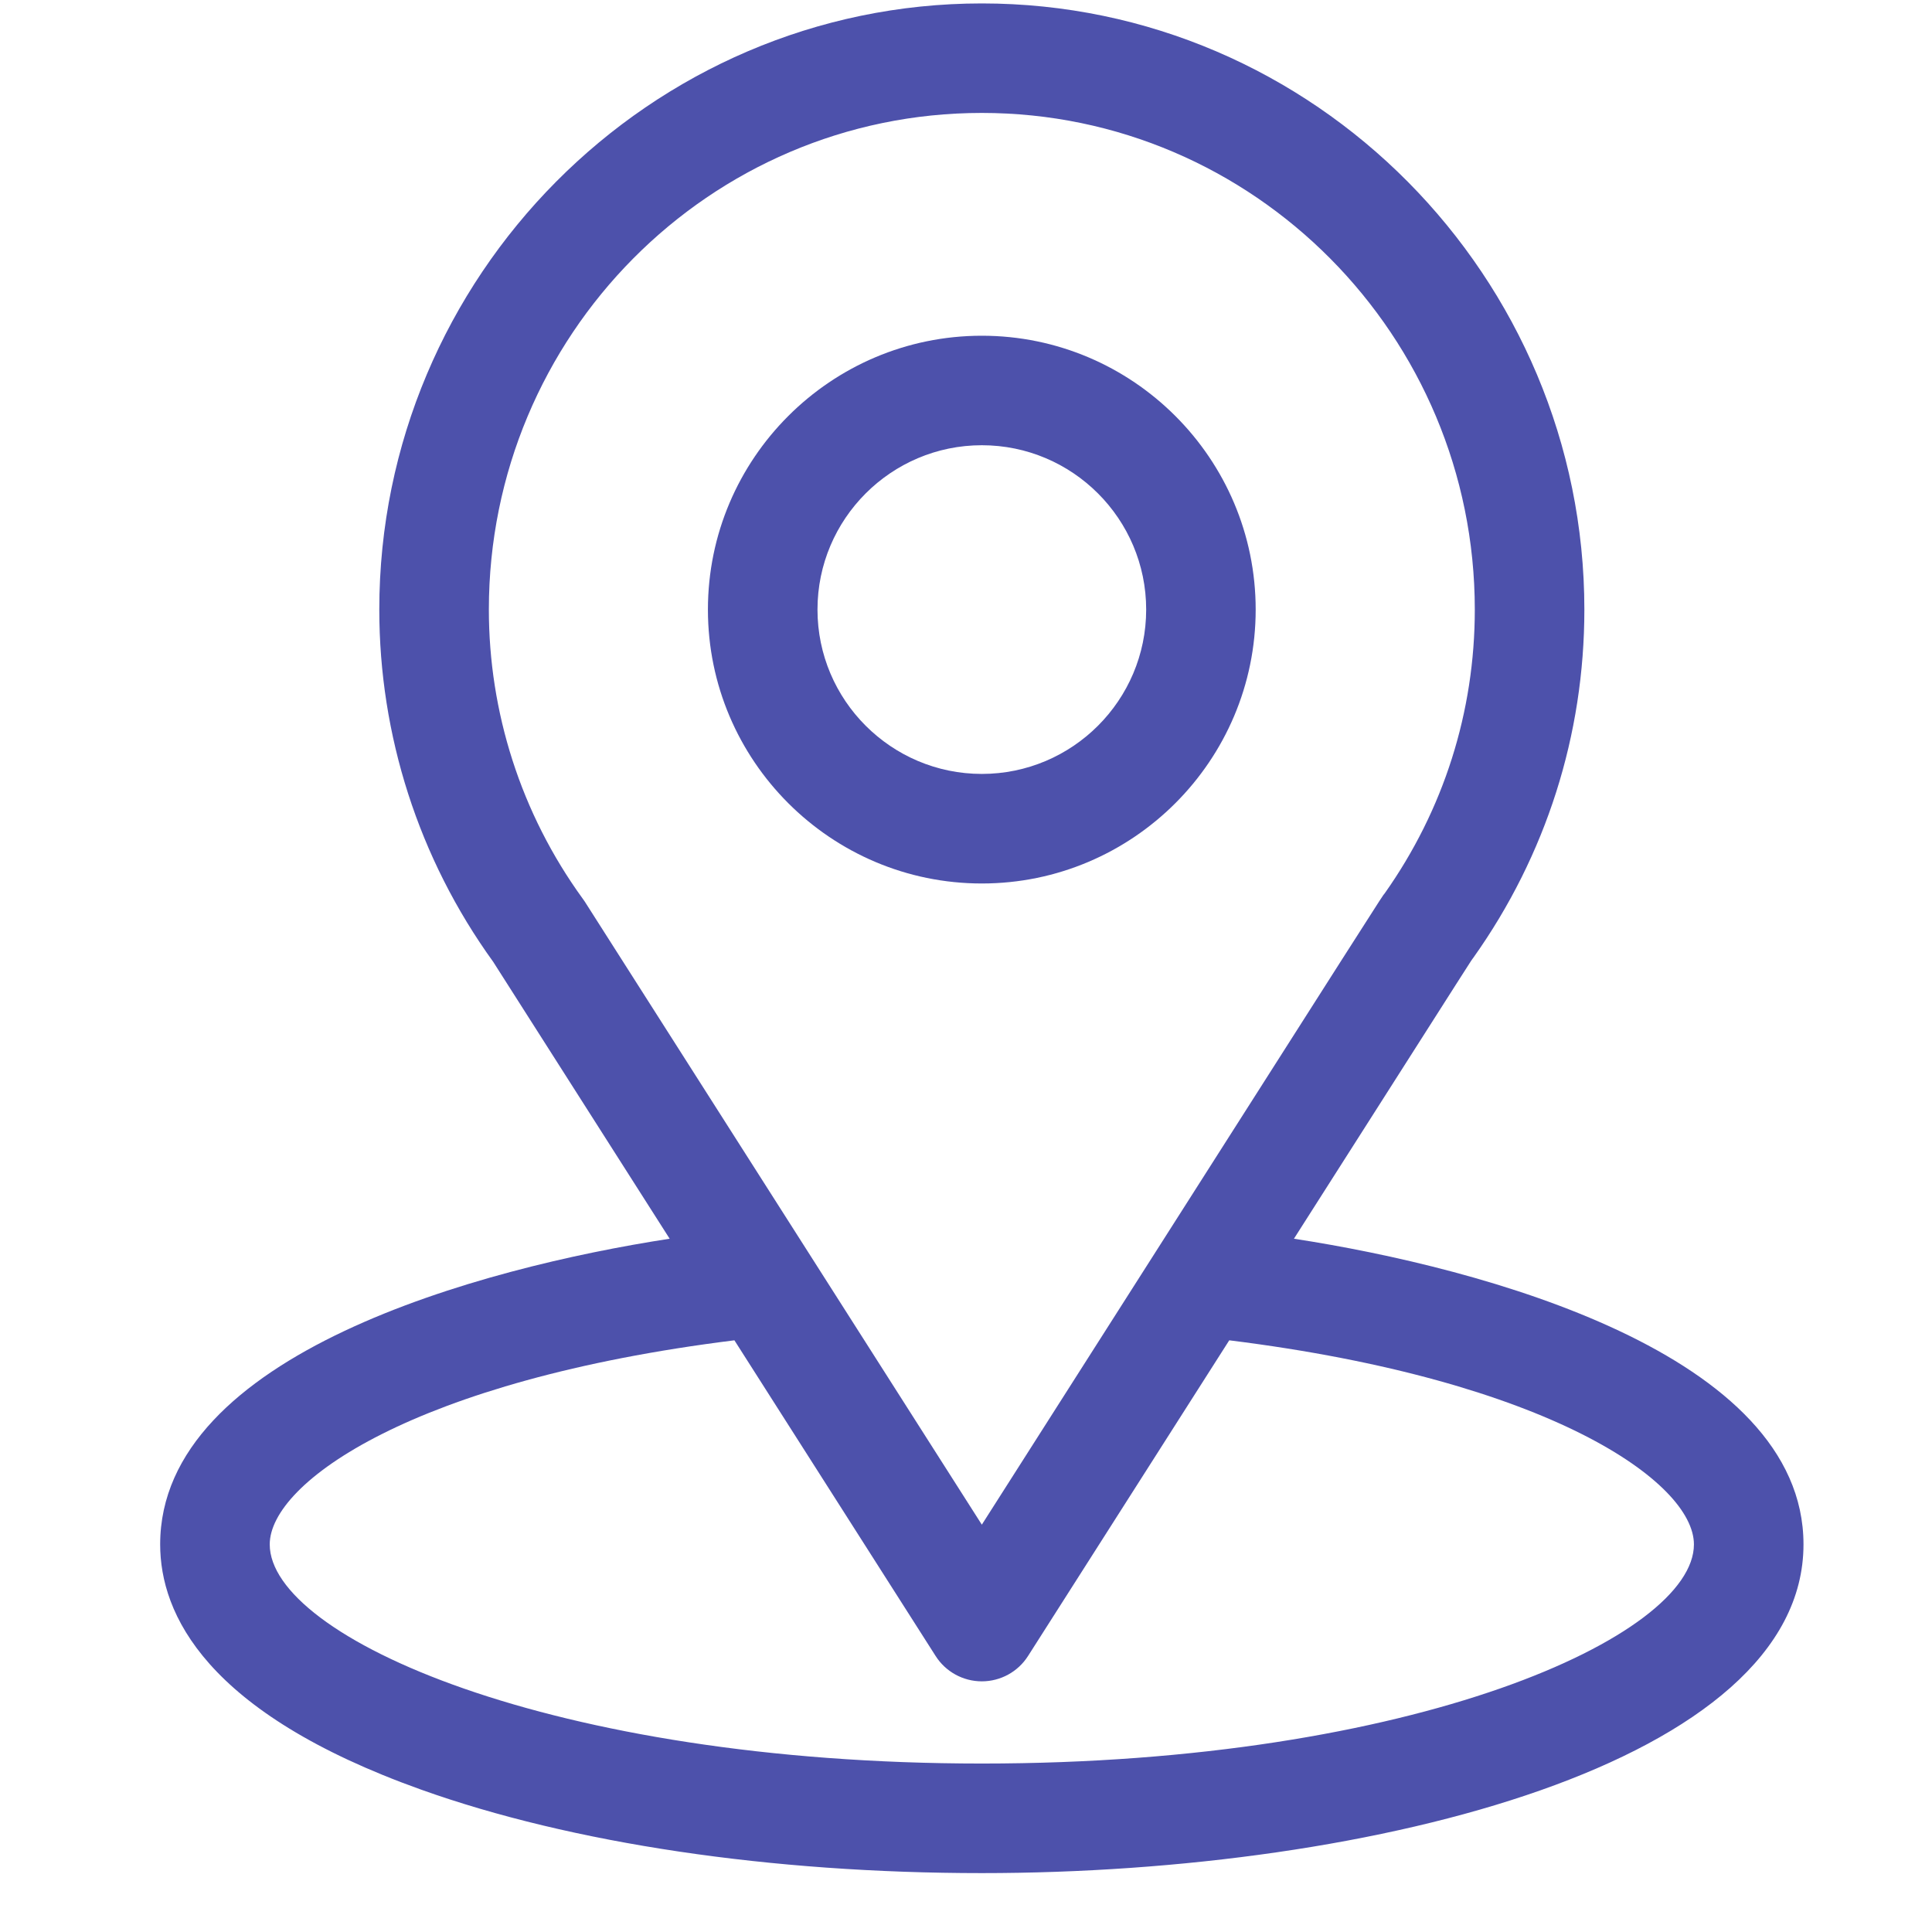 <svg width="31" height="31" viewBox="0 0 31 31" fill="none" xmlns="http://www.w3.org/2000/svg">
<g clip-path="url(#clip0_201_2996)">
<path d="M20.762 19.876C23.955 14.867 23.553 15.492 23.645 15.361C24.808 13.722 25.422 11.792 25.422 9.781C25.422 4.448 21.094 0.055 15.754 0.055C10.431 0.055 6.086 4.439 6.086 9.781C6.086 11.791 6.713 13.771 7.913 15.432L10.745 19.876C7.718 20.341 2.57 21.728 2.57 24.781C2.57 25.894 3.297 27.48 6.758 28.716C9.174 29.579 12.369 30.055 15.754 30.055C22.084 30.055 28.938 28.269 28.938 24.781C28.938 21.727 23.796 20.342 20.762 19.876ZM9.382 14.465C9.372 14.45 9.362 14.435 9.351 14.421C8.353 13.047 7.844 11.418 7.844 9.781C7.844 5.386 11.383 1.812 15.754 1.812C20.116 1.812 23.664 5.387 23.664 9.781C23.664 11.421 23.165 12.994 22.22 14.332C22.135 14.444 22.577 13.758 15.754 24.464L9.382 14.465ZM15.754 28.297C8.84 28.297 4.328 26.265 4.328 24.781C4.328 23.784 6.647 22.145 11.784 21.506L15.013 26.572C15.174 26.825 15.454 26.978 15.754 26.978C16.054 26.978 16.334 26.825 16.495 26.572L19.724 21.506C24.861 22.145 27.18 23.784 27.18 24.781C27.18 26.252 22.708 28.297 15.754 28.297Z" fill="#4D51AB"/>
<path d="M15.754 5.387C13.331 5.387 11.359 7.358 11.359 9.781C11.359 12.204 13.331 14.176 15.754 14.176C18.177 14.176 20.148 12.204 20.148 9.781C20.148 7.358 18.177 5.387 15.754 5.387ZM15.754 12.418C14.3 12.418 13.117 11.235 13.117 9.781C13.117 8.327 14.3 7.144 15.754 7.144C17.208 7.144 18.391 8.327 18.391 9.781C18.391 11.235 17.208 12.418 15.754 12.418Z" fill="#4D51AB"/>
</g>
<defs>
<clipPath id="clip0_201_2996">
<rect width="30" height="30" fill="white" transform="translate(0.754 0.055)"/>
</clipPath>
</defs>
</svg>
